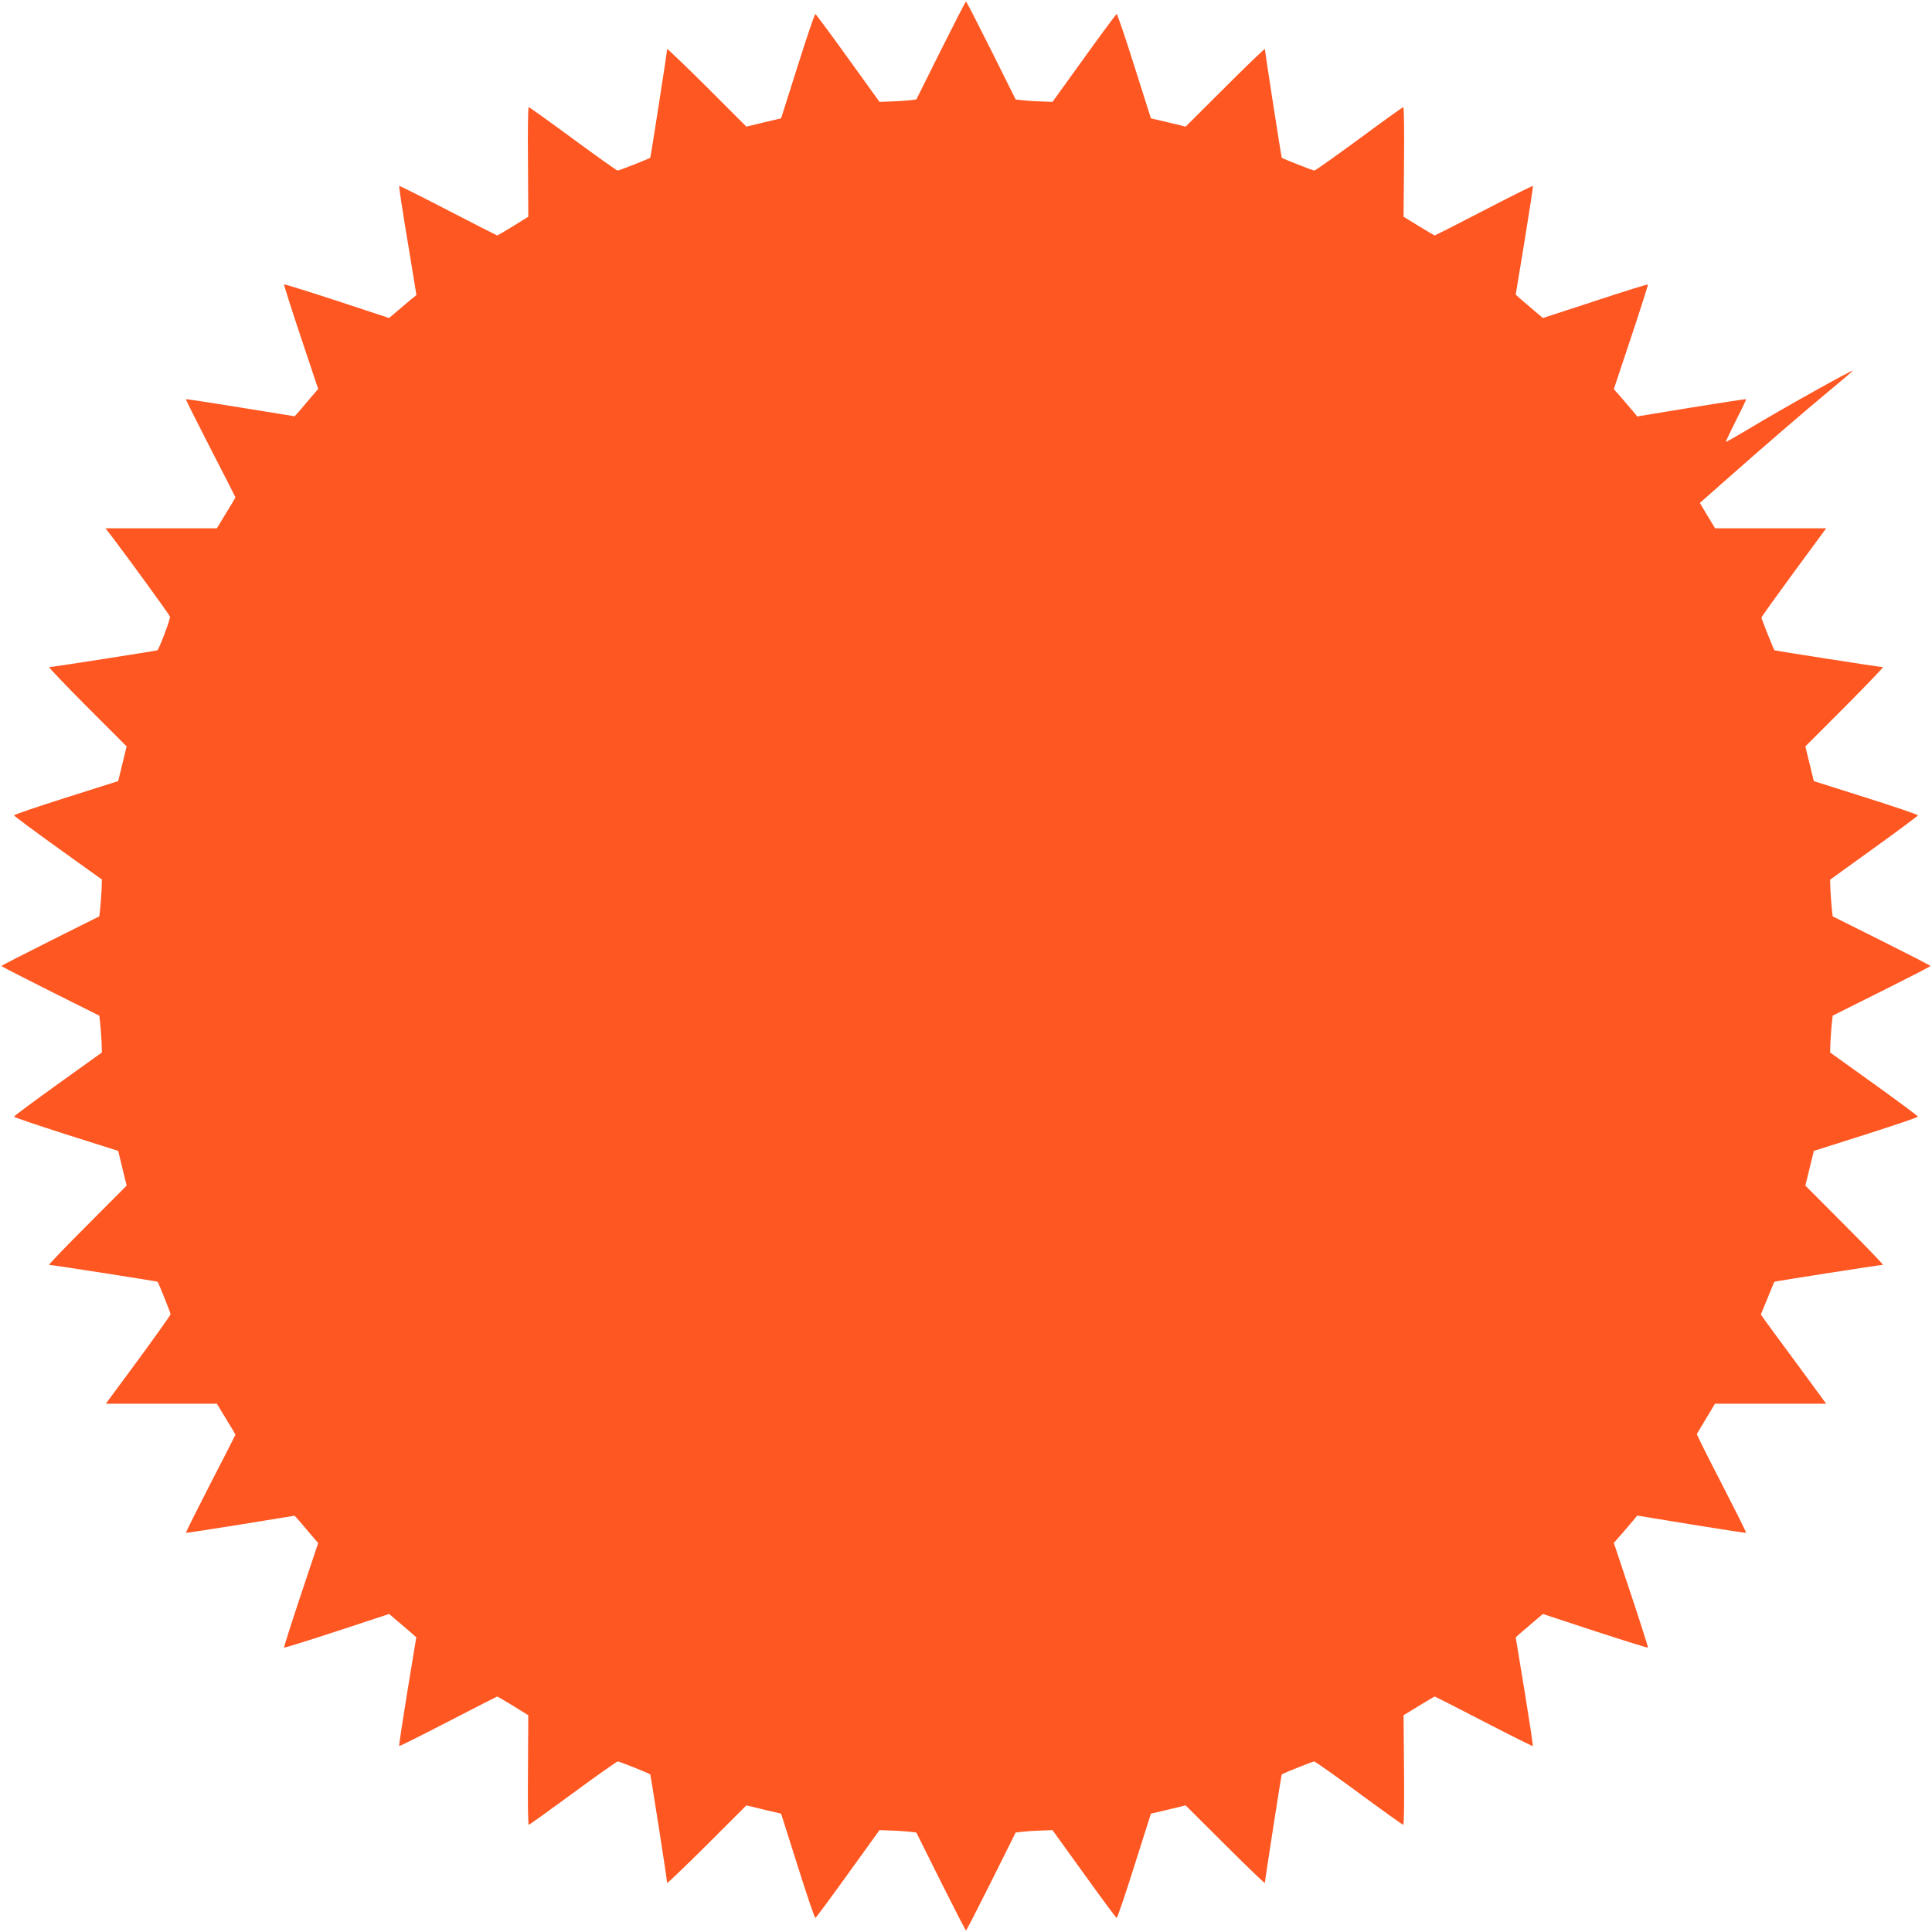 <?xml version="1.0" standalone="no"?>
<!DOCTYPE svg PUBLIC "-//W3C//DTD SVG 20010904//EN"
 "http://www.w3.org/TR/2001/REC-SVG-20010904/DTD/svg10.dtd">
<svg version="1.0" xmlns="http://www.w3.org/2000/svg"
 width="1280pt" height="1280pt" viewBox="0 0 1280 1280"
 preserveAspectRatio="xMidYMid meet">
<g transform="translate(0,1280) scale(0.1,-0.1)"
fill="#ff5722" stroke="none">
<path d="M6233 12466 l-162 -325 -43 -5 c-24 -3 -79 -7 -122 -8 l-79 -3 -209
290 c-115 160 -212 291 -216 292 -4 2 -57 -153 -117 -344 l-110 -347 -115 -27
-115 -28 -262 262 c-145 144 -263 257 -263 252 0 -19 -109 -717 -112 -720 -8
-7 -206 -85 -216 -85 -6 0 -139 95 -296 210 -157 116 -289 210 -293 210 -5 0
-7 -163 -5 -363 l2 -363 -100 -62 c-56 -34 -103 -62 -106 -62 -2 0 -149 75
-325 166 -176 91 -322 164 -324 162 -3 -2 22 -166 55 -363 l59 -360 -36 -29
c-20 -16 -60 -51 -90 -76 l-55 -47 -346 114 c-190 62 -347 111 -350 109 -2 -3
48 -160 111 -349 l115 -344 -51 -59 c-27 -33 -62 -73 -77 -91 l-28 -31 -358
58 c-197 32 -360 57 -362 55 -2 -2 71 -148 162 -325 91 -177 166 -323 166
-325 0 -2 -28 -49 -62 -104 l-61 -101 -369 0 -369 0 59 -77 c120 -159 363
-494 368 -508 5 -11 -62 -190 -82 -223 -2 -3 -700 -112 -718 -112 -6 0 107
-118 251 -263 l262 -262 -28 -115 -28 -115 -347 -110 c-190 -60 -345 -113
-343 -117 1 -5 132 -102 292 -217 l290 -208 -2 -69 c-2 -38 -6 -93 -9 -122
l-6 -53 -324 -162 c-178 -89 -324 -164 -324 -167 0 -3 146 -78 324 -167 l324
-162 6 -53 c3 -29 7 -84 9 -122 l2 -69 -290 -208 c-160 -115 -291 -212 -292
-217 -2 -4 153 -56 343 -117 l347 -110 28 -115 28 -115 -262 -263 c-144 -144
-257 -262 -252 -262 20 0 717 -109 719 -112 10 -15 86 -206 86 -215 0 -6 -97
-142 -214 -302 l-215 -291 368 0 368 0 61 -101 c34 -55 62 -102 62 -104 0 -2
-75 -148 -166 -325 -91 -177 -164 -323 -162 -325 2 -2 165 23 362 55 l358 58
28 -31 c15 -18 50 -58 77 -91 l51 -59 -115 -344 c-63 -189 -113 -346 -111
-349 3 -2 160 47 350 109 l346 114 59 -50 c32 -27 72 -62 90 -77 l31 -28 -59
-358 c-32 -197 -57 -360 -54 -362 2 -2 148 71 324 162 176 91 323 166 325 166
3 0 50 -28 106 -62 l100 -62 -2 -363 c-2 -200 0 -363 5 -363 4 0 136 95 293
210 157 116 291 210 297 210 10 0 204 -77 215 -86 3 -2 112 -699 112 -719 0
-5 118 108 263 252 l262 262 115 -28 115 -27 110 -347 c60 -191 113 -346 117
-344 4 1 101 132 216 292 l209 290 79 -3 c43 -1 98 -5 122 -8 l43 -5 162 -325
c89 -178 164 -324 167 -324 3 0 78 146 167 324 l162 325 43 5 c24 3 79 7 122
8 l79 3 209 -290 c115 -160 212 -291 216 -292 4 -2 57 153 117 344 l110 347
115 27 115 28 263 -262 c144 -144 262 -257 262 -252 1 21 109 717 112 719 15
10 206 86 215 86 6 0 140 -95 297 -210 157 -116 289 -210 293 -210 5 0 7 163
5 363 l-3 363 101 62 c56 34 103 62 106 62 2 0 149 -75 325 -166 176 -91 322
-164 324 -162 3 2 -22 165 -54 362 l-59 358 31 28 c18 15 58 50 90 77 l59 50
346 -114 c190 -62 347 -111 350 -109 2 3 -48 160 -111 349 l-115 345 52 59
c28 32 63 73 77 90 l26 32 359 -59 c197 -32 360 -57 362 -55 3 2 -71 149 -162
326 -92 177 -165 325 -164 328 2 3 29 50 62 104 l58 97 369 0 368 0 -182 248
c-101 136 -198 269 -217 295 l-34 48 44 107 c24 59 44 108 46 110 2 3 699 112
719 112 5 0 -108 118 -252 262 l-262 263 28 115 28 115 347 110 c190 61 345
113 343 117 -1 5 -132 102 -292 217 l-290 208 2 69 c2 38 6 93 9 122 l6 53
324 162 c178 89 324 164 324 167 0 3 -146 78 -324 167 l-324 162 -6 53 c-3 29
-7 84 -9 122 l-2 68 290 209 c160 115 291 213 292 217 2 4 -153 57 -343 117
l-347 110 -28 115 -28 115 262 262 c144 145 257 263 252 263 -19 0 -717 109
-719 112 -7 10 -86 208 -86 216 0 5 97 140 215 301 l214 291 -368 0 -368 0
-51 84 -50 84 187 165 c220 195 505 441 686 591 72 60 135 113 140 119 21 22
-477 -256 -698 -390 -77 -46 -141 -82 -143 -81 -1 2 29 66 67 142 39 76 69
139 67 141 -2 2 -165 -23 -362 -55 l-359 -59 -26 32 c-14 17 -49 58 -77 90
l-52 59 115 345 c63 189 113 346 111 348 -2 3 -160 -46 -350 -109 l-346 -113
-59 50 c-32 27 -72 62 -90 77 l-31 28 59 358 c32 197 57 359 55 362 -3 2 -149
-71 -325 -162 -176 -91 -323 -166 -325 -166 -3 0 -50 28 -106 62 l-101 62 3
363 c2 200 0 363 -5 363 -4 0 -136 -94 -292 -210 -157 -115 -291 -210 -297
-210 -10 0 -208 78 -216 85 -3 3 -111 700 -112 720 0 5 -118 -108 -262 -252
l-263 -262 -115 28 -115 27 -110 347 c-60 191 -113 346 -117 344 -4 -1 -101
-132 -216 -292 l-209 -290 -79 3 c-43 1 -98 5 -122 8 l-43 5 -162 325 c-89
178 -164 324 -167 324 -3 0 -78 -146 -167 -324z"/>
</g>
</svg>
